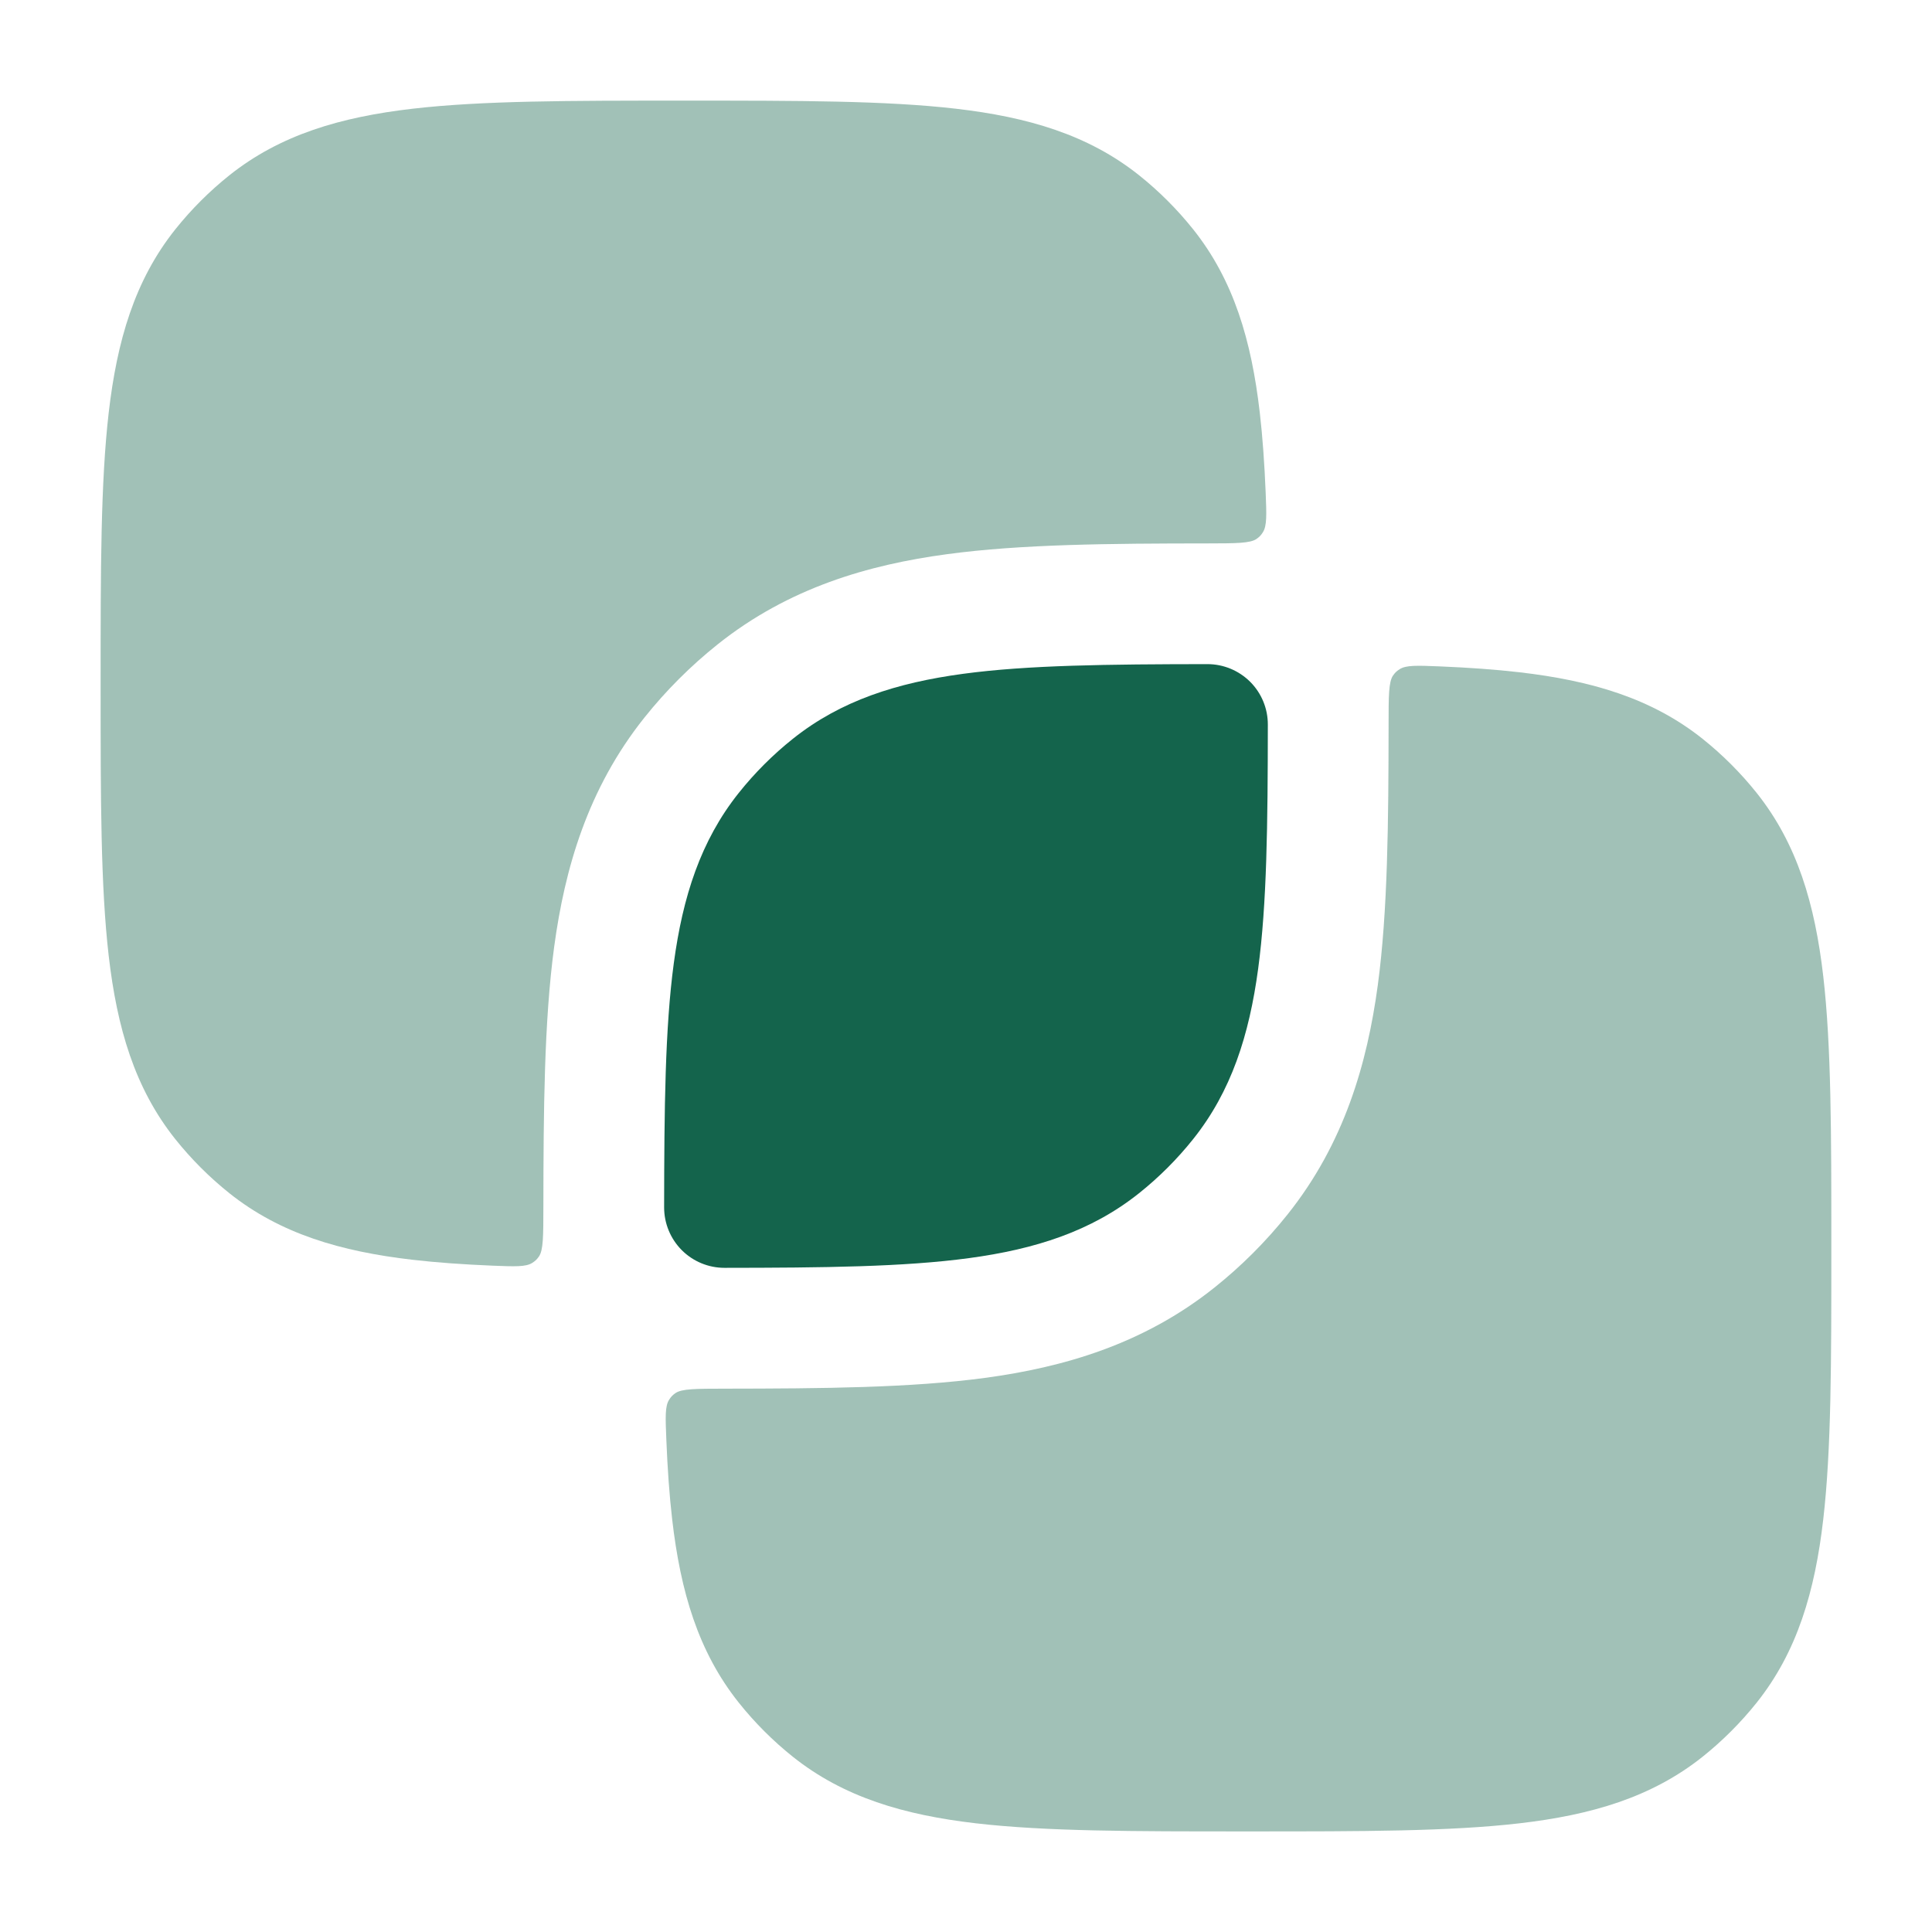 <svg width="48" height="48" viewBox="0 0 48 48" fill="none" xmlns="http://www.w3.org/2000/svg">
<g clip-path="url(#clip0_2163_339)">
<path d="M31.06 16.939C31.342 17.221 31.5 17.603 31.499 18.002C31.497 20.465 31.476 22.461 31.258 24.073C31.036 25.718 30.593 27.111 29.645 28.299C29.248 28.797 28.797 29.248 28.299 29.645C27.111 30.593 25.718 31.036 24.073 31.258C22.461 31.476 20.465 31.497 18.002 31.499C17.603 31.5 17.221 31.342 16.939 31.06C16.658 30.778 16.5 30.396 16.5 29.998C16.503 27.534 16.523 25.538 16.741 23.926C16.963 22.282 17.406 20.889 18.354 19.7C18.751 19.202 19.202 18.751 19.7 18.354C20.889 17.406 22.282 16.963 23.926 16.741C25.538 16.523 27.534 16.503 29.998 16.5C30.396 16.5 30.778 16.658 31.06 16.939Z" fill="#14644C"/>
<path opacity="0.4" d="M17.095 2.5C19.831 2.5 22.015 2.5 23.749 2.701C25.535 2.908 27.033 3.345 28.3 4.354C28.797 4.751 29.249 5.203 29.646 5.7C30.655 6.967 31.092 8.465 31.299 10.251C31.369 10.856 31.415 11.515 31.445 12.234C31.467 12.789 31.479 13.066 31.374 13.227C31.325 13.302 31.293 13.336 31.22 13.388C31.064 13.499 30.707 13.5 29.995 13.501C27.576 13.503 25.372 13.519 23.525 13.769C21.582 14.031 19.598 14.599 17.83 16.009C17.157 16.546 16.546 17.157 16.009 17.83C14.599 19.598 14.031 21.582 13.768 23.525C13.519 25.372 13.503 27.576 13.5 29.995C13.499 30.707 13.499 31.064 13.388 31.22C13.336 31.293 13.302 31.325 13.226 31.375C13.066 31.479 12.789 31.467 12.234 31.445C11.515 31.415 10.856 31.369 10.251 31.299C8.465 31.092 6.967 30.655 5.7 29.646C5.203 29.249 4.751 28.797 4.354 28.3C3.345 27.033 2.908 25.535 2.701 23.749C2.5 22.015 2.5 19.831 2.5 17.095V16.905C2.5 14.169 2.5 11.985 2.701 10.251C2.908 8.465 3.345 6.967 4.354 5.7C4.751 5.203 5.203 4.751 5.7 4.354C6.967 3.345 8.465 2.908 10.251 2.701C11.985 2.5 14.169 2.5 16.905 2.5H17.095Z" fill="#14644C"/>
<path opacity="0.4" d="M37.748 16.702C39.534 16.909 41.032 17.346 42.299 18.355C42.796 18.752 43.248 19.204 43.645 19.701C44.654 20.968 45.091 22.466 45.298 24.252C45.499 25.986 45.499 28.17 45.499 30.906V31.096C45.499 33.832 45.499 36.016 45.298 37.75C45.091 39.536 44.654 41.034 43.645 42.301C43.248 42.798 42.796 43.25 42.299 43.647C41.032 44.656 39.534 45.093 37.748 45.3C36.014 45.501 33.83 45.501 31.094 45.501H30.905C28.168 45.501 25.984 45.501 24.25 45.3C22.464 45.093 20.966 44.656 19.699 43.647C19.202 43.25 18.75 42.798 18.354 42.301C17.344 41.034 16.907 39.536 16.7 37.75C16.63 37.145 16.584 36.486 16.555 35.767C16.532 35.212 16.52 34.935 16.625 34.775C16.674 34.699 16.706 34.665 16.779 34.613C16.935 34.502 17.292 34.502 18.004 34.501C20.423 34.498 22.627 34.482 24.474 34.233C26.417 33.97 28.401 33.402 30.169 31.992C30.842 31.455 31.453 30.845 31.99 30.171C33.4 28.404 33.968 26.419 34.231 24.476C34.48 22.629 34.496 20.425 34.499 18.006C34.499 17.294 34.5 16.937 34.611 16.781C34.663 16.708 34.697 16.676 34.772 16.627C34.933 16.522 35.21 16.534 35.765 16.556C36.484 16.586 37.143 16.632 37.748 16.702Z" fill="#14644C"/>
</g>
<defs>
<clipPath id="clip0_2163_339">
<rect width="48" height="48" fill="white"/>
</clipPath>
</defs>
</svg>
